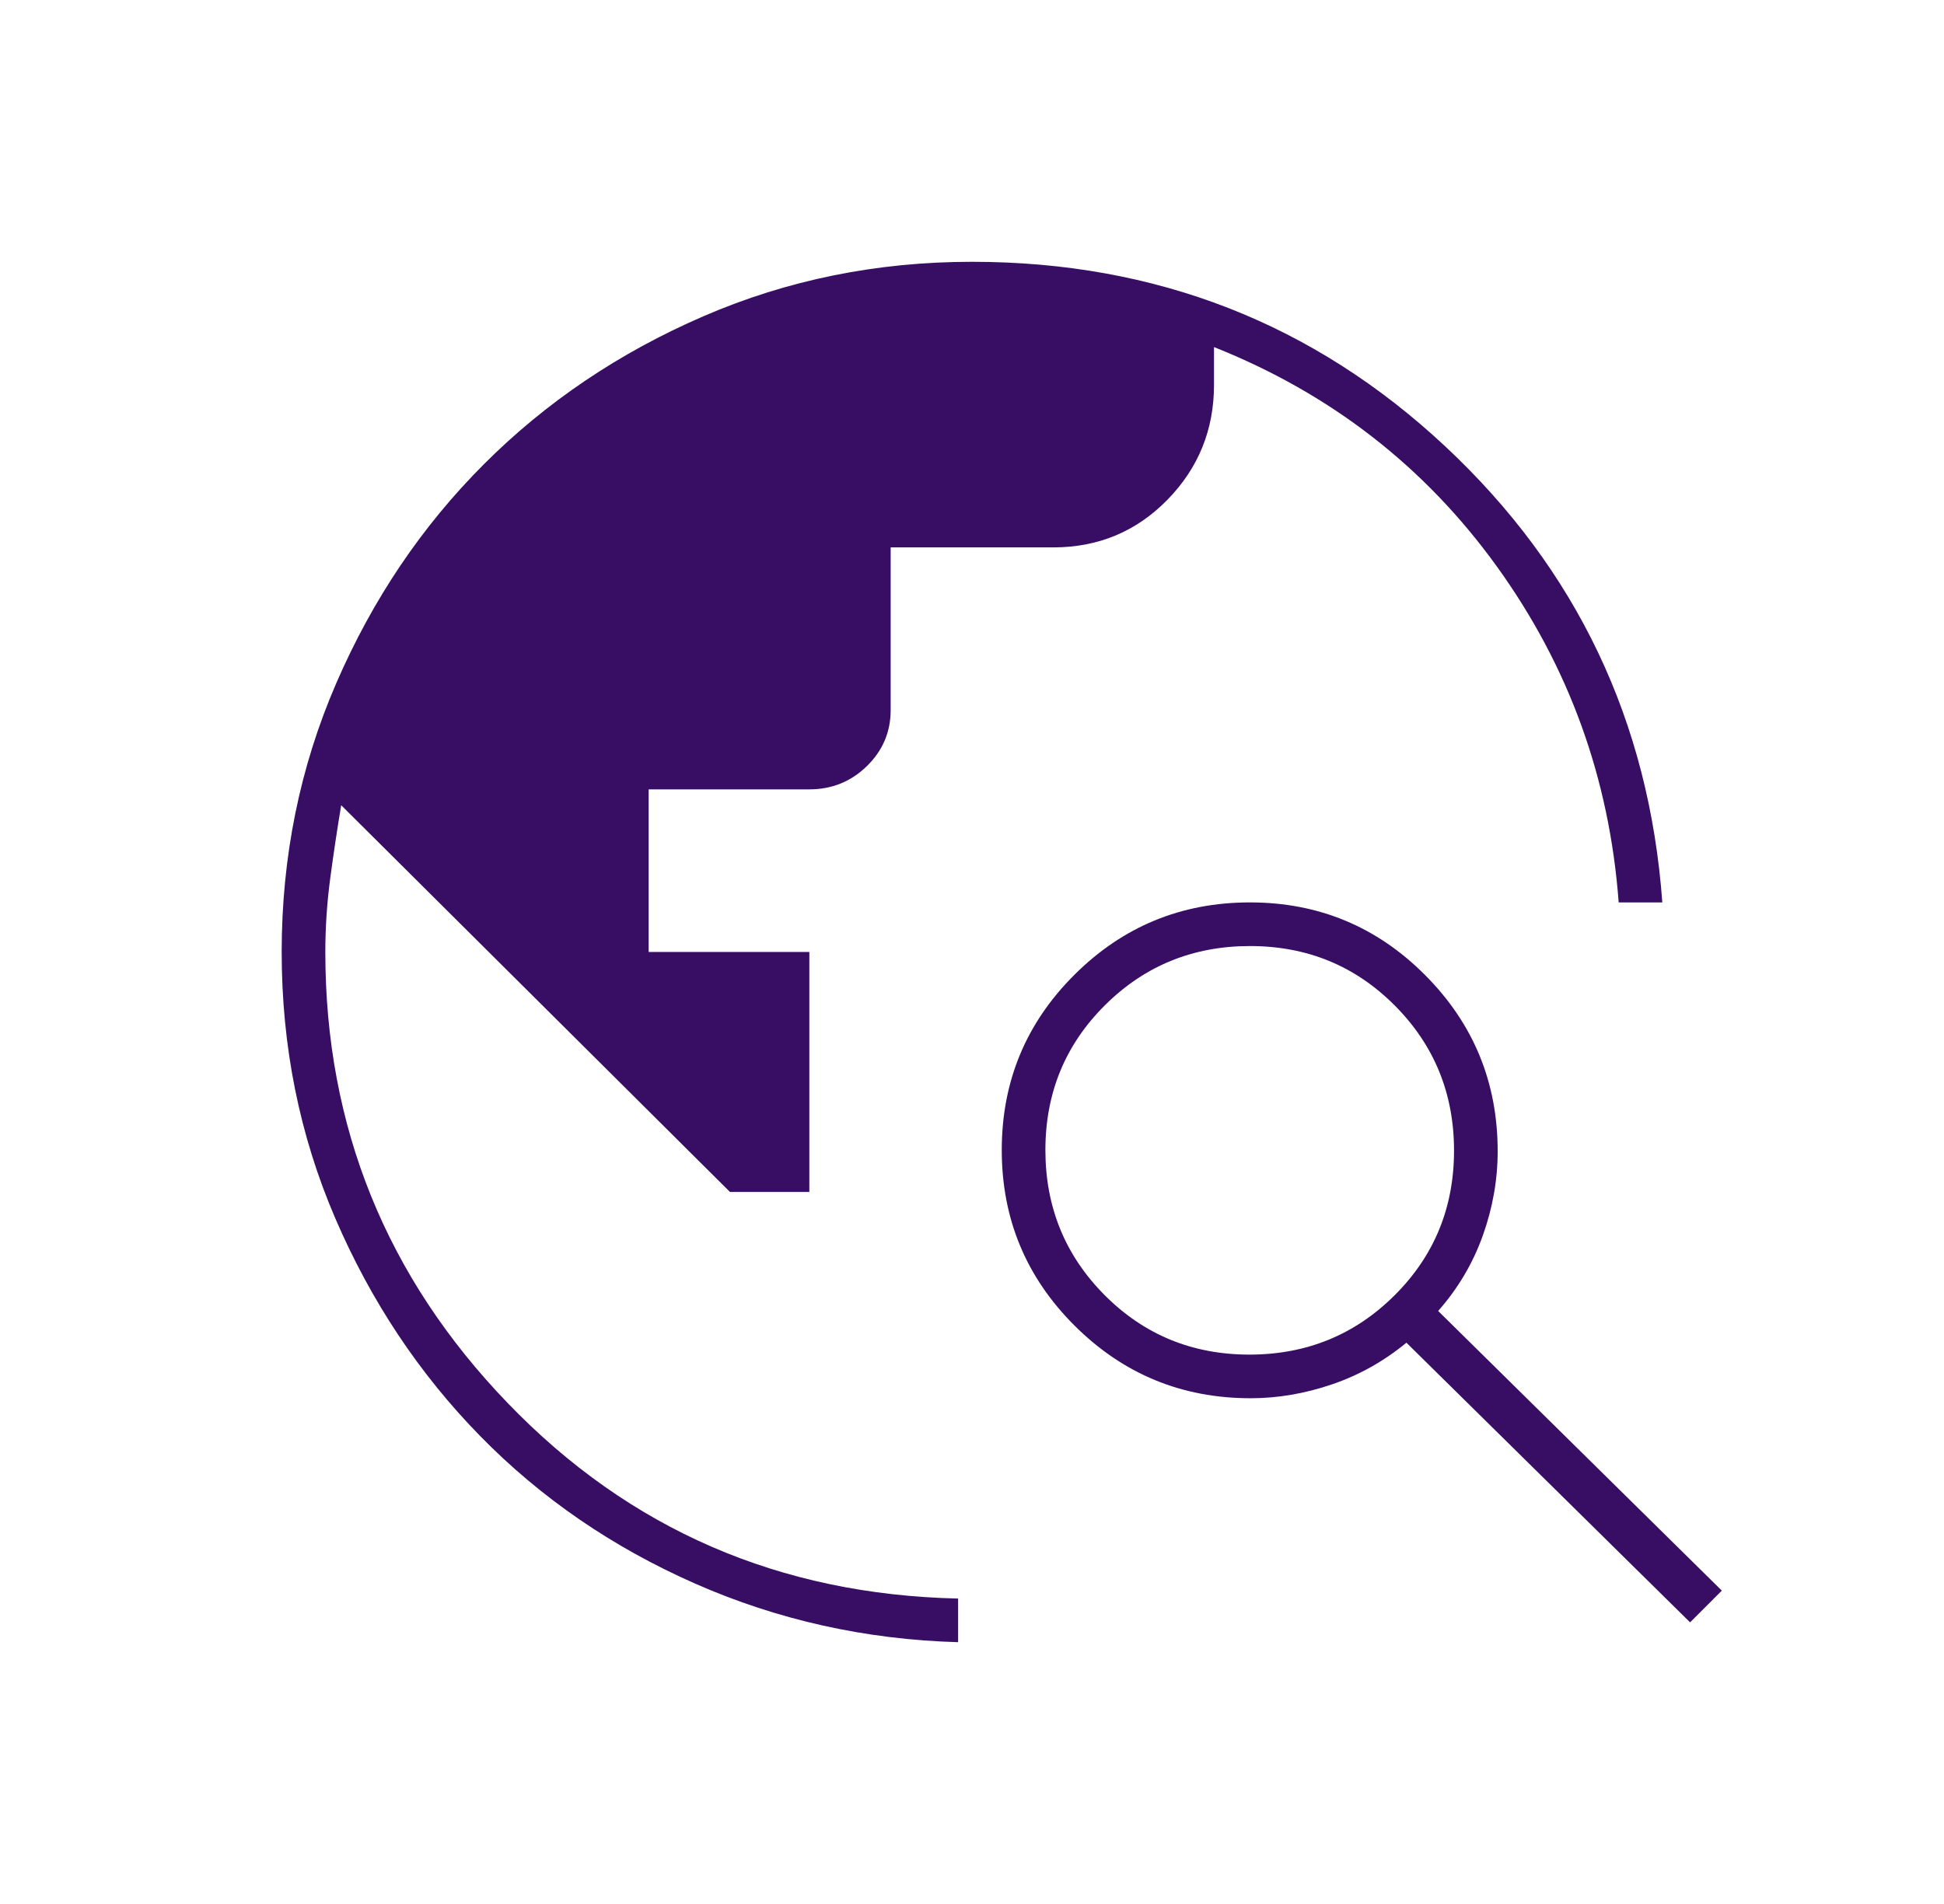 <?xml version="1.0" encoding="UTF-8"?>
<svg xmlns="http://www.w3.org/2000/svg" width="49" height="48" viewBox="0 0 49 48" fill="none">
  <path d="M24.15 41.4C21.817 41.333 19.608 40.842 17.525 39.925C15.442 39.008 13.633 37.767 12.1 36.2C10.567 34.633 9.35 32.804 8.45 30.712C7.55 28.619 7.1 26.382 7.1 24C7.1 21.6 7.558 19.342 8.475 17.225C9.392 15.108 10.633 13.267 12.2 11.7C13.767 10.133 15.608 8.892 17.725 7.975C19.842 7.058 22.1 6.6 24.5 6.6C29.133 6.6 33.108 8.15 36.425 11.25C39.742 14.35 41.567 18.183 41.9 22.75H40.8C40.567 19.617 39.542 16.792 37.725 14.275C35.908 11.758 33.533 9.917 30.6 8.75V9.7C30.6 10.833 30.208 11.8 29.425 12.6C28.642 13.4 27.683 13.8 26.55 13.8H22.45V17.9C22.45 18.453 22.25 18.924 21.85 19.314C21.45 19.705 20.967 19.9 20.4 19.9H16.35V24H20.4V30.05H18.4L8.6 20.3C8.5 20.9 8.408 21.511 8.325 22.133C8.242 22.756 8.2 23.378 8.2 24C8.2 28.4 9.733 32.192 12.8 35.375C15.867 38.558 19.65 40.2 24.15 40.3V41.4ZM42.6 40.9L35.45 33.85C34.883 34.317 34.258 34.667 33.575 34.9C32.892 35.133 32.207 35.25 31.522 35.25C29.788 35.25 28.309 34.64 27.085 33.419C25.862 32.199 25.25 30.724 25.25 28.994C25.25 27.265 25.86 25.792 27.081 24.575C28.301 23.358 29.776 22.75 31.506 22.75C33.235 22.75 34.708 23.362 35.925 24.586C37.142 25.809 37.75 27.288 37.75 29.022C37.75 29.741 37.625 30.45 37.375 31.15C37.125 31.85 36.75 32.483 36.25 33.05L43.4 40.1L42.6 40.9ZM31.493 34.15C32.931 34.15 34.15 33.652 35.15 32.657C36.15 31.662 36.65 30.445 36.65 29.007C36.65 27.569 36.152 26.35 35.157 25.35C34.162 24.35 32.945 23.85 31.507 23.85C30.069 23.85 28.85 24.348 27.85 25.343C26.85 26.338 26.35 27.555 26.35 28.993C26.35 30.431 26.848 31.65 27.843 32.65C28.838 33.65 30.055 34.15 31.493 34.15Z" fill="#380E65"></path>
</svg>
